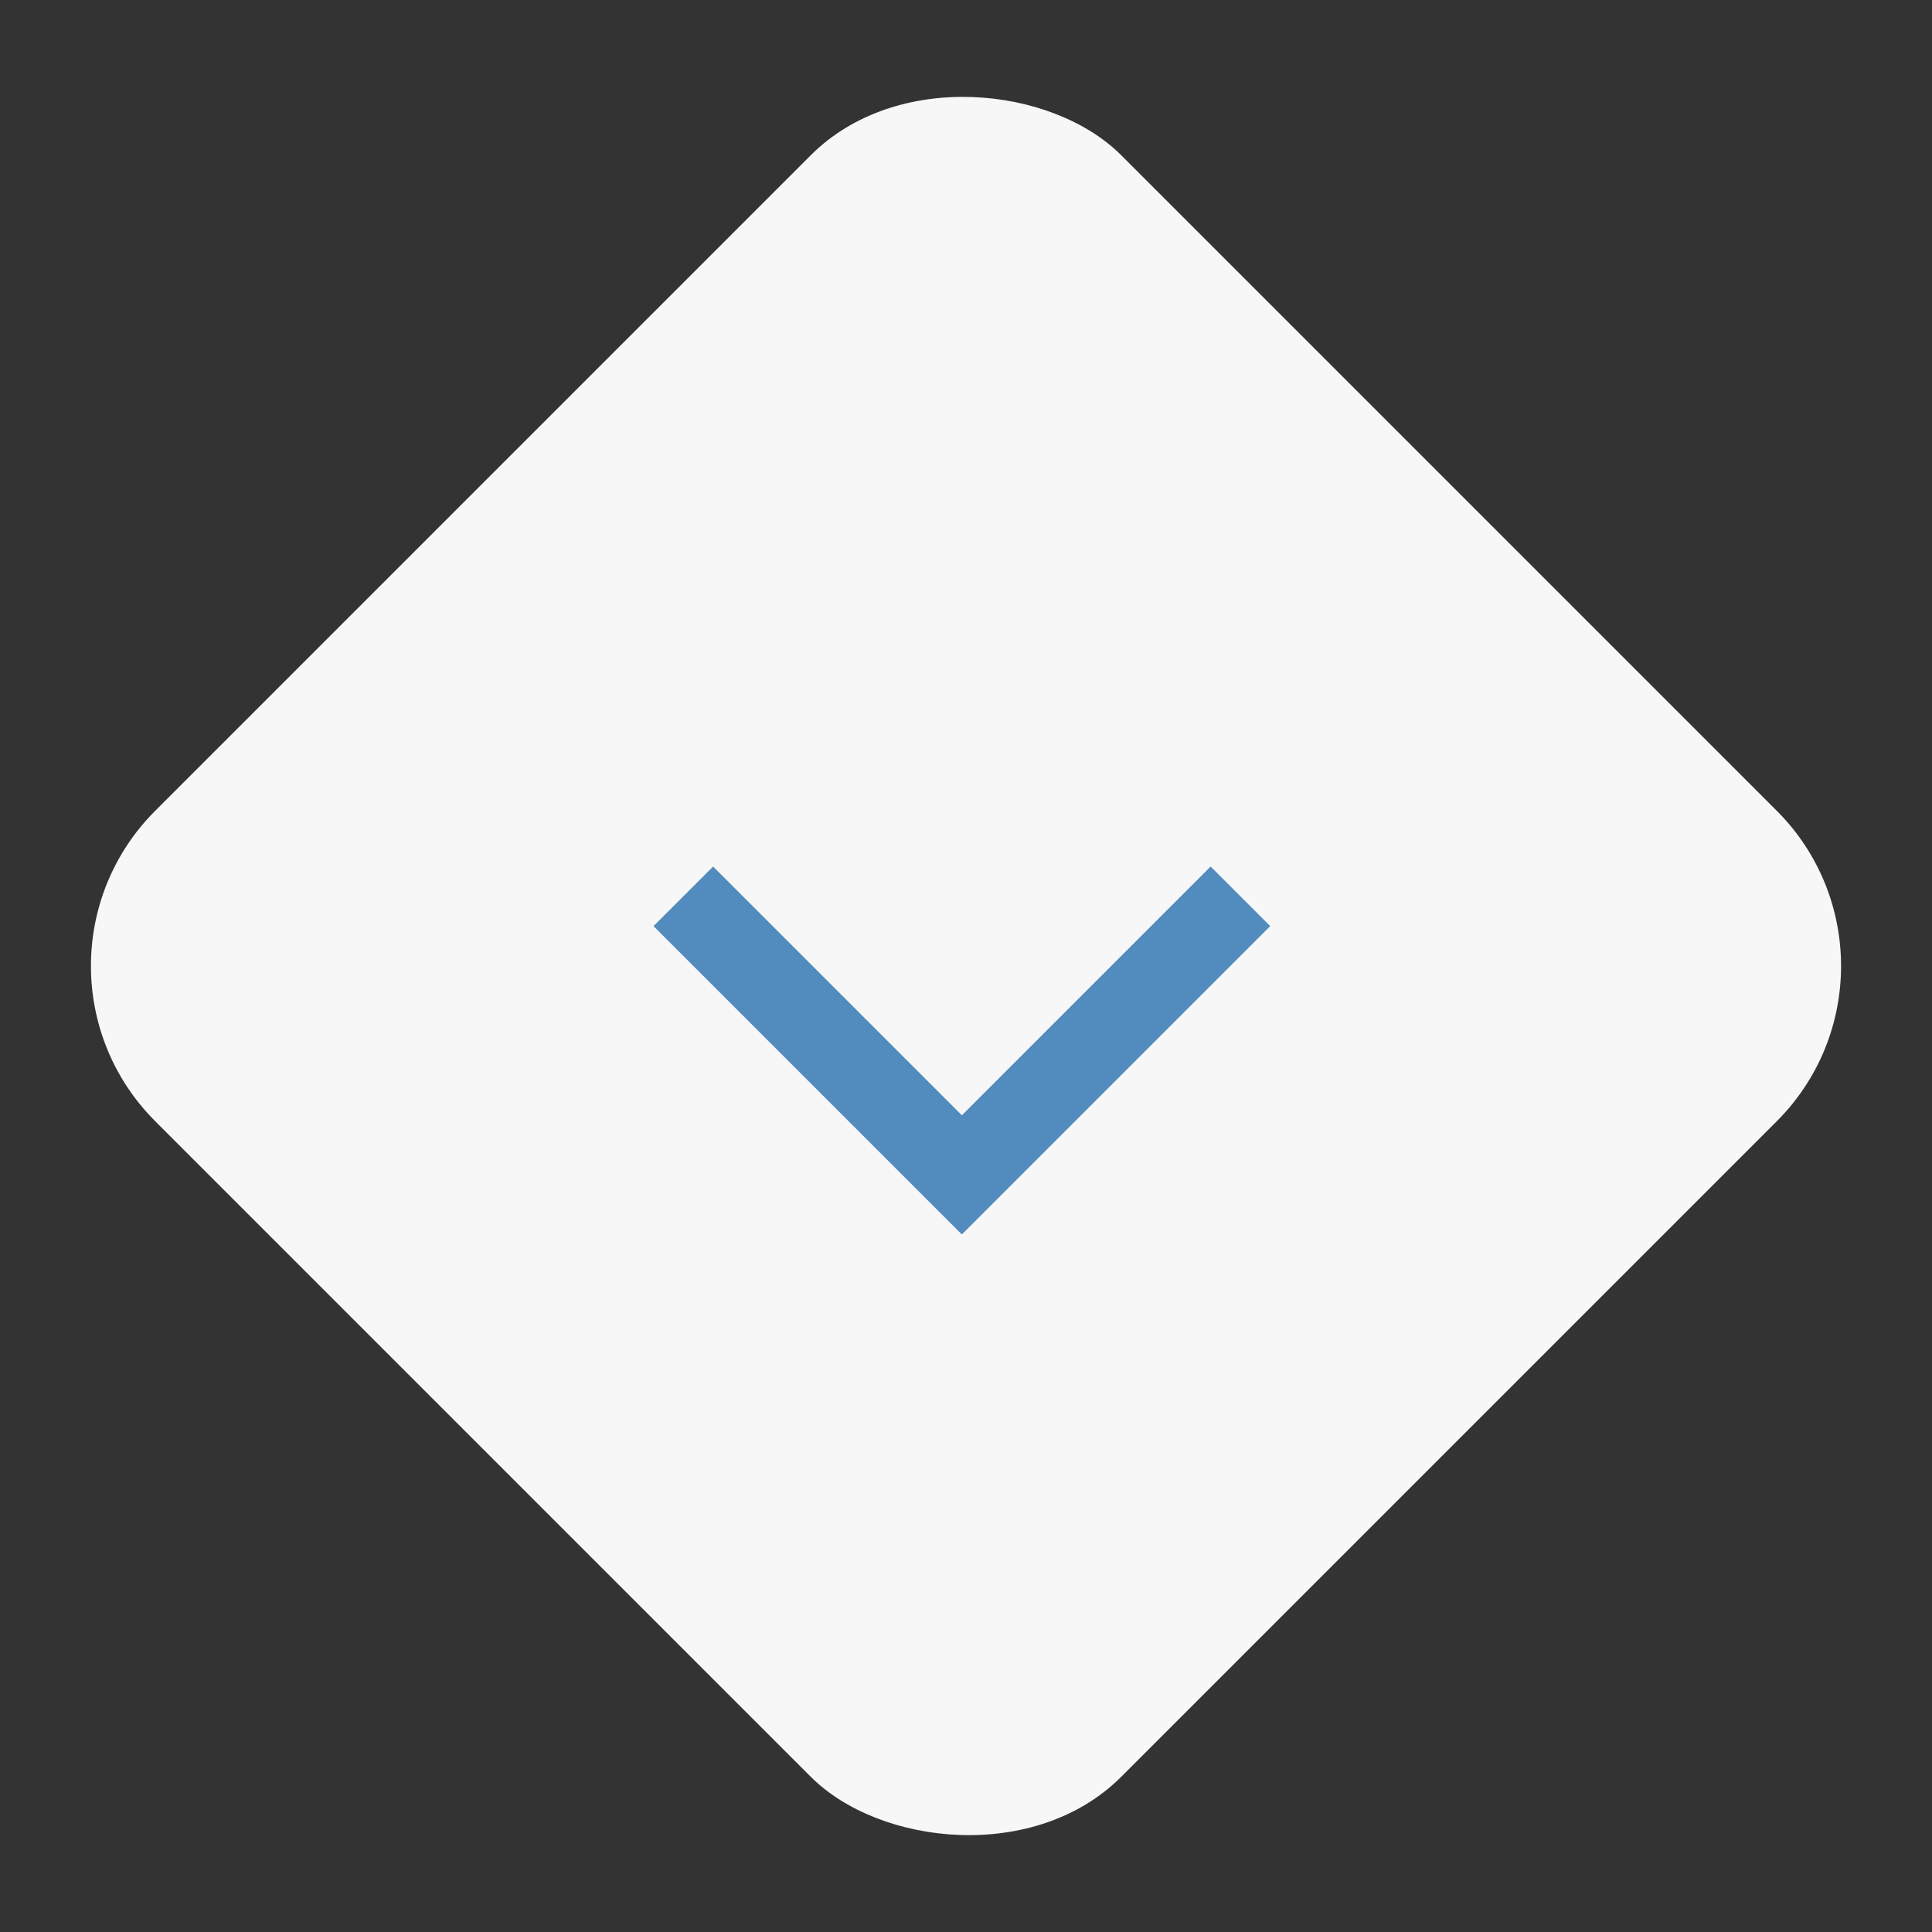 <svg xmlns="http://www.w3.org/2000/svg" width="162.099" height="162.099" viewBox="0 0 162.099 162.099"><rect x="0" y="0" width="162.099" height="162.099" fill="#333333" stroke="none"/><g id="Group_61" data-name="Group 61" transform="translate(-883.977 -1849.233)"><g id="Group_59" data-name="Group 59"><rect id="Rectangle_33" data-name="Rectangle 33" width="114.621" height="114.621" rx="18.421" transform="translate(883.977 1930.283) rotate(-45)" fill="#f7f7f7"></rect></g><g id="Group_60" data-name="Group 60"><path id="Path_57" data-name="Path 57" d="M964.679,1942.808l-20.872-20.872-5,5,25.872,25.872,25.872-25.872-5-5Z" fill="#528bbe"></path></g></g></svg>
